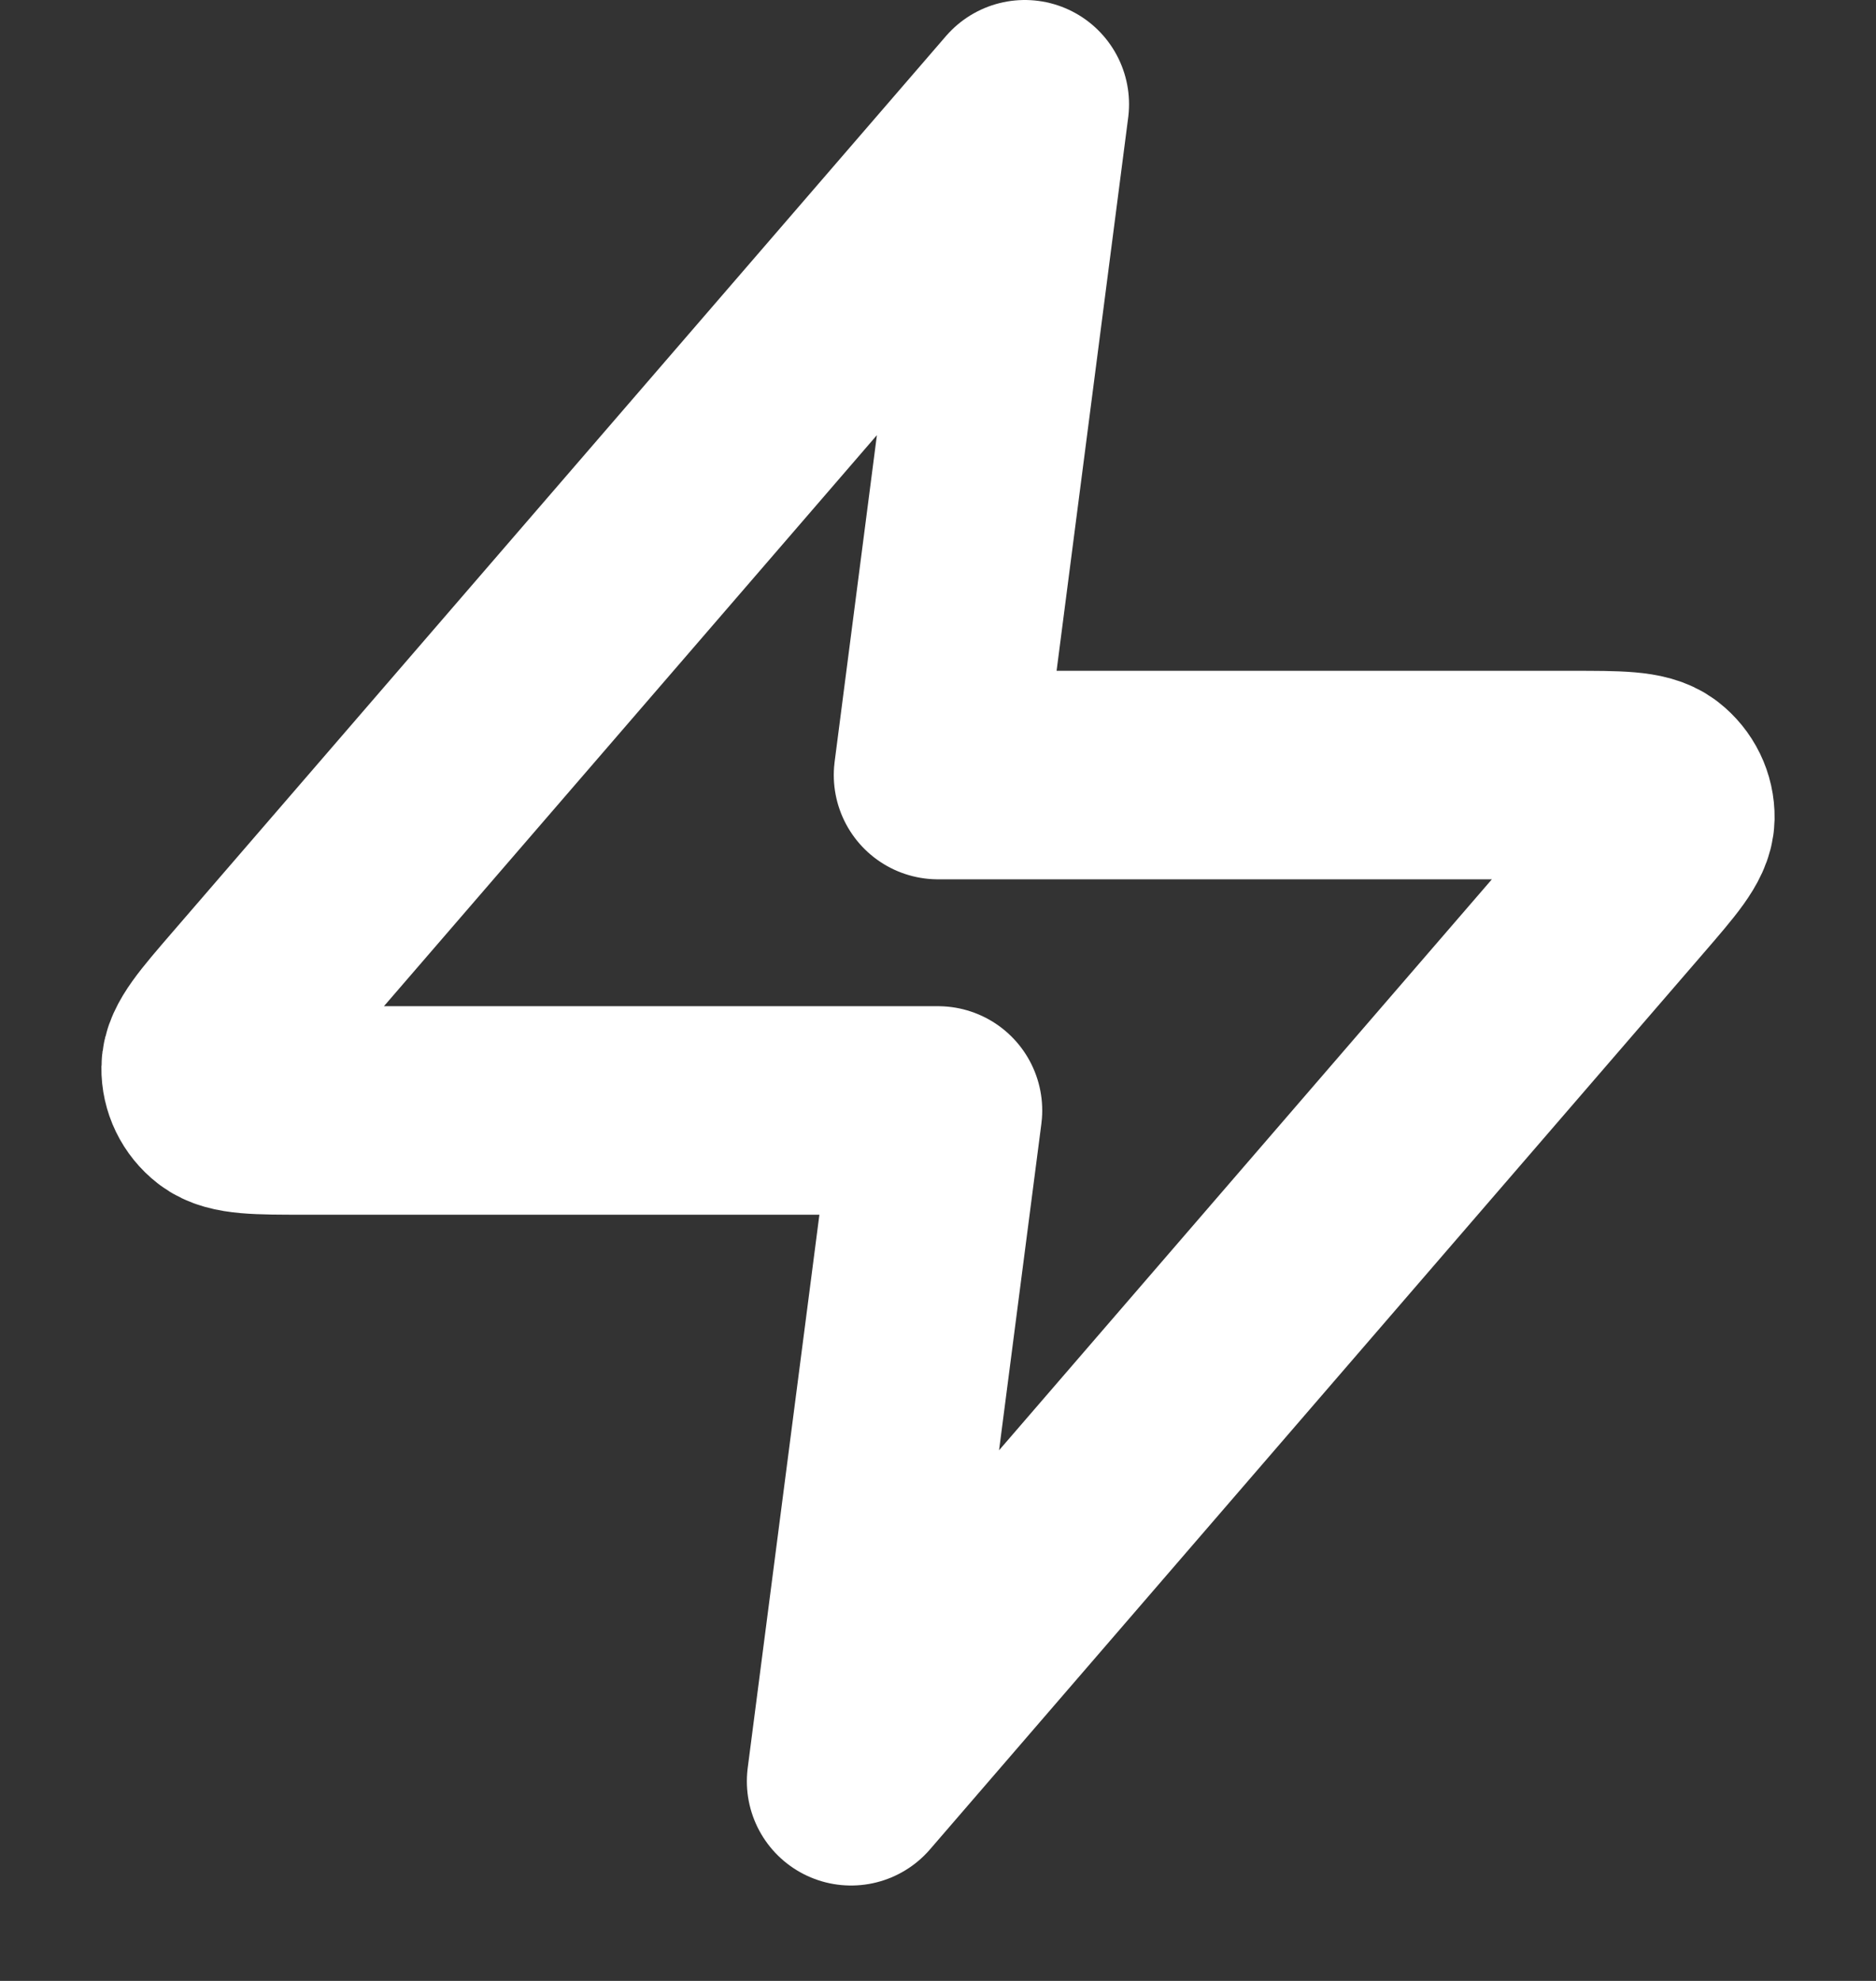 <svg width="18" height="19" viewBox="0 0 18 19" fill="none" xmlns="http://www.w3.org/2000/svg">
<rect x="0" y="0" width="18" height="19" fill="#333333" stroke="none"/>
<path d="M9.833 1L2.411 9.595C2.12 9.932 1.975 10.1 1.973 10.243C1.971 10.366 2.028 10.484 2.127 10.561C2.242 10.651 2.469 10.651 2.923 10.651H9L8.166 17.085L15.588 8.489C15.879 8.152 16.024 7.984 16.027 7.842C16.029 7.718 15.972 7.601 15.872 7.523C15.757 7.434 15.53 7.434 15.076 7.434H9L9.833 1Z" stroke="white" stroke-width="2" stroke-linecap="round" stroke-linejoin="round"/>
</svg>
